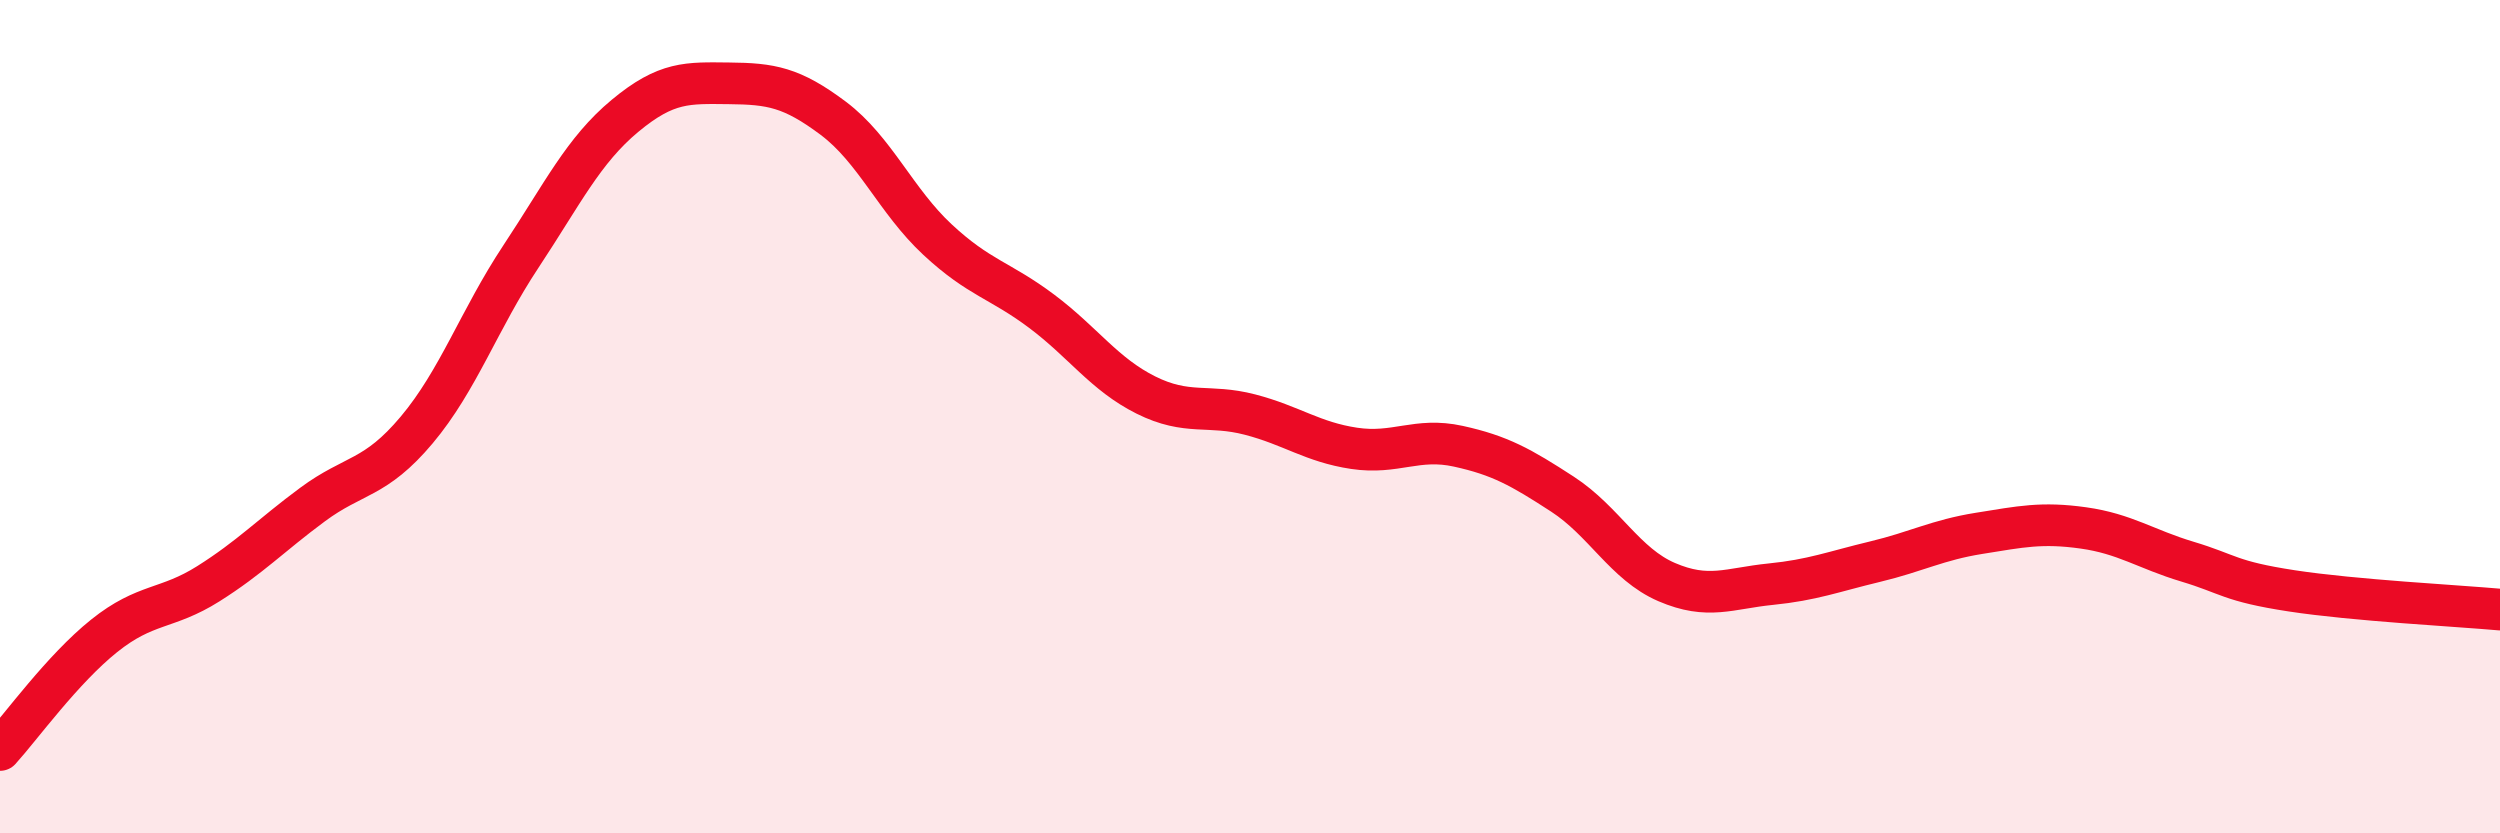 
    <svg width="60" height="20" viewBox="0 0 60 20" xmlns="http://www.w3.org/2000/svg">
      <path
        d="M 0,18 C 0.5,17.45 1.5,16.06 2.5,15.26 C 3.5,14.46 4,14.64 5,14.01 C 6,13.38 6.5,12.85 7.5,12.11 C 8.5,11.37 9,11.51 10,10.32 C 11,9.13 11.5,7.67 12.5,6.16 C 13.5,4.65 14,3.61 15,2.78 C 16,1.95 16.5,1.99 17.5,2 C 18.5,2.01 19,2.09 20,2.84 C 21,3.59 21.5,4.82 22.5,5.75 C 23.5,6.68 24,6.72 25,7.47 C 26,8.22 26.5,8.98 27.5,9.48 C 28.5,9.98 29,9.69 30,9.95 C 31,10.21 31.5,10.61 32.5,10.76 C 33.5,10.91 34,10.49 35,10.71 C 36,10.93 36.5,11.21 37.5,11.86 C 38.5,12.51 39,13.54 40,13.97 C 41,14.4 41.5,14.12 42.5,14.02 C 43.5,13.92 44,13.72 45,13.48 C 46,13.24 46.5,12.96 47.5,12.8 C 48.5,12.64 49,12.53 50,12.67 C 51,12.81 51.5,13.18 52.5,13.48 C 53.5,13.78 53.5,13.95 55,14.18 C 56.5,14.41 59,14.54 60,14.63L60 20L0 20Z"
        fill="#EB0A25"
        opacity="0.1"
        stroke-linecap="round"
        stroke-linejoin="round"
      />
      <path
        d="M 0,18 C 0.5,17.45 1.5,16.06 2.5,15.26 C 3.5,14.46 4,14.64 5,14.01 C 6,13.38 6.5,12.85 7.5,12.11 C 8.5,11.37 9,11.51 10,10.32 C 11,9.13 11.5,7.67 12.5,6.16 C 13.5,4.65 14,3.61 15,2.78 C 16,1.95 16.5,1.99 17.5,2 C 18.5,2.01 19,2.09 20,2.84 C 21,3.59 21.5,4.82 22.5,5.75 C 23.5,6.68 24,6.72 25,7.47 C 26,8.22 26.5,8.98 27.5,9.48 C 28.5,9.98 29,9.69 30,9.95 C 31,10.21 31.5,10.61 32.5,10.76 C 33.5,10.91 34,10.49 35,10.71 C 36,10.93 36.5,11.21 37.5,11.86 C 38.5,12.51 39,13.54 40,13.97 C 41,14.4 41.5,14.12 42.5,14.02 C 43.5,13.92 44,13.72 45,13.48 C 46,13.24 46.5,12.96 47.5,12.8 C 48.5,12.64 49,12.53 50,12.67 C 51,12.81 51.5,13.18 52.5,13.48 C 53.5,13.78 53.5,13.95 55,14.18 C 56.5,14.41 59,14.54 60,14.63"
        stroke="#EB0A25"
        stroke-width="1"
        fill="none"
        stroke-linecap="round"
        stroke-linejoin="round"
      />
    </svg>
  